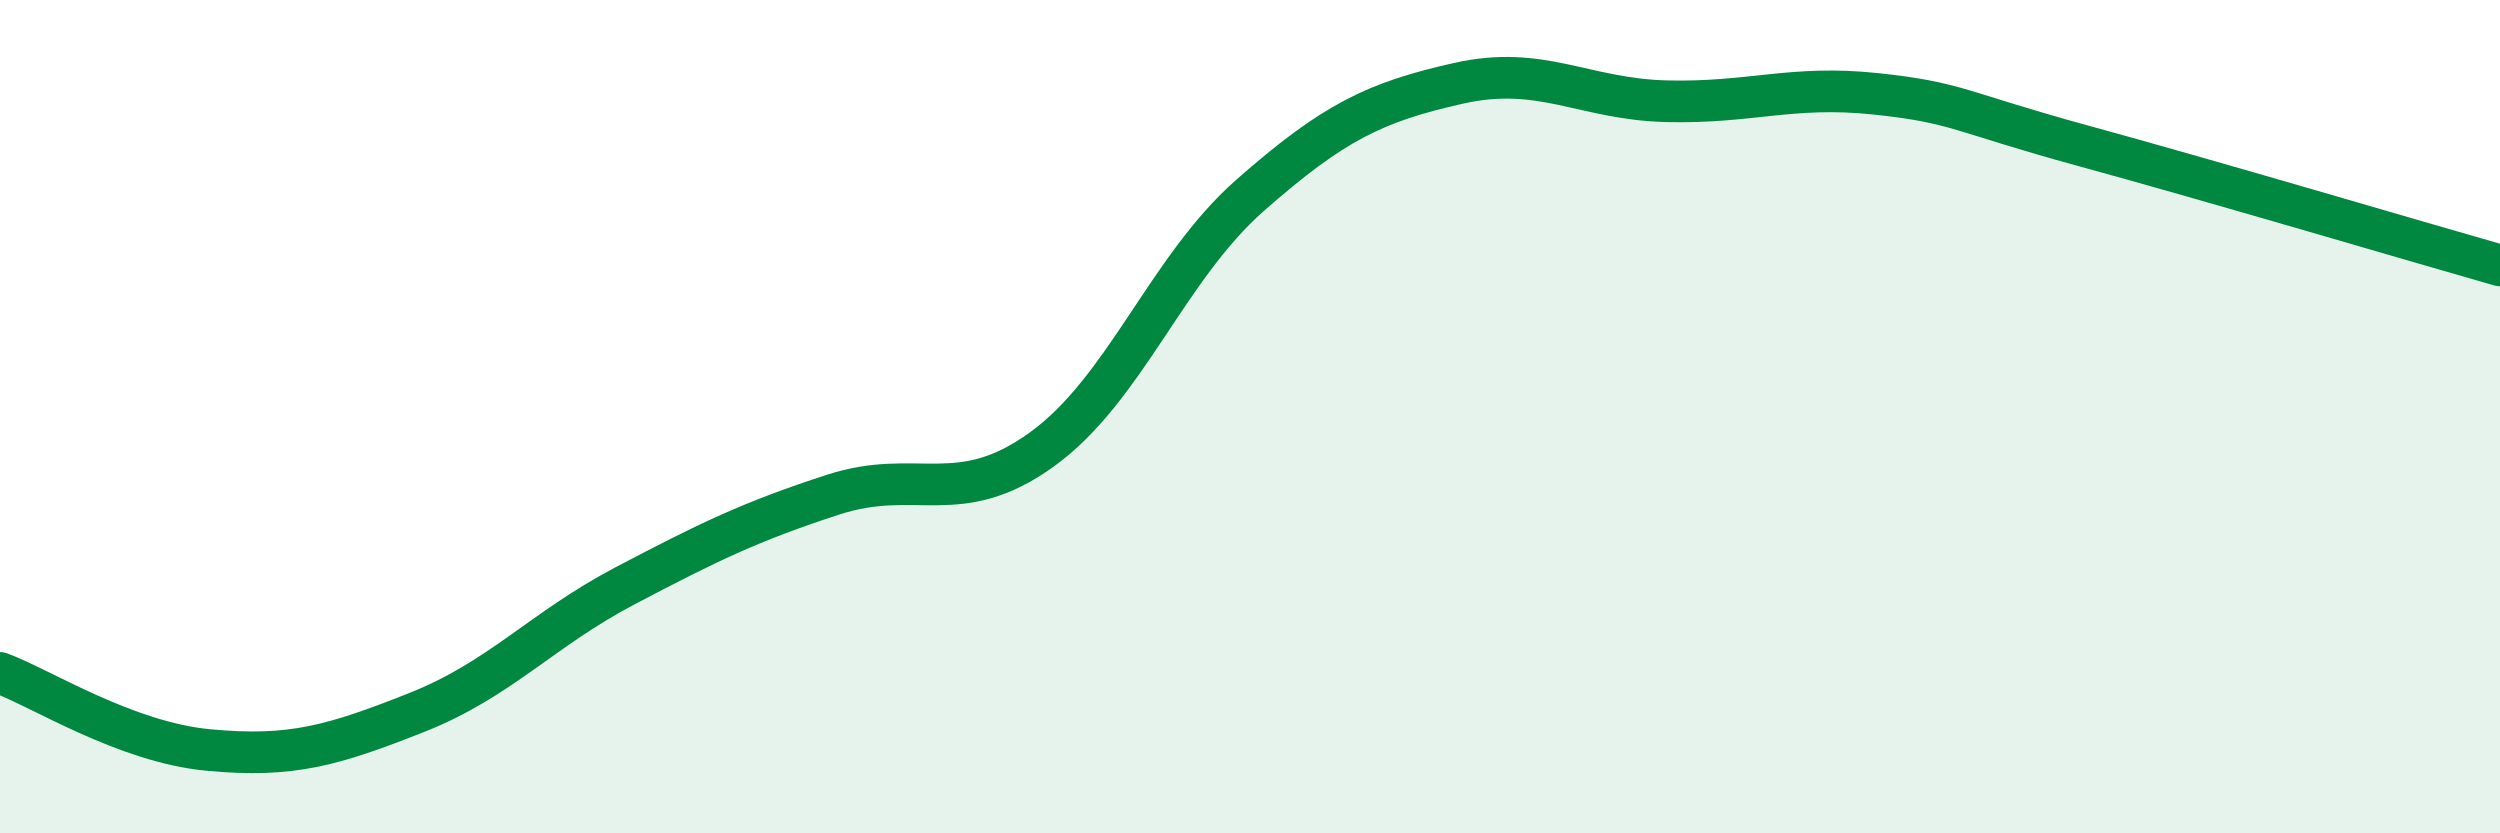 
    <svg width="60" height="20" viewBox="0 0 60 20" xmlns="http://www.w3.org/2000/svg">
      <path
        d="M 0,16.15 C 1,16.52 3,17.81 5,18 C 7,18.19 8,17.89 10,17.1 C 12,16.31 13,15.11 15,14.06 C 17,13.01 18,12.52 20,11.87 C 22,11.22 23,12.23 25,10.79 C 27,9.35 28,6.45 30,4.69 C 32,2.93 33,2.45 35,2 C 37,1.55 38,2.38 40,2.43 C 42,2.48 43,2.04 45,2.25 C 47,2.46 47,2.68 50,3.5 C 53,4.32 58,5.8 60,6.37L60 20L0 20Z"
        fill="#008740"
        opacity="0.1"
        stroke-linecap="round"
        stroke-linejoin="round"
      />
      <path
        d="M 0,16.15 C 1,16.52 3,17.81 5,18 C 7,18.19 8,17.89 10,17.1 C 12,16.31 13,15.11 15,14.06 C 17,13.01 18,12.52 20,11.87 C 22,11.22 23,12.23 25,10.79 C 27,9.35 28,6.45 30,4.69 C 32,2.93 33,2.45 35,2 C 37,1.55 38,2.38 40,2.43 C 42,2.48 43,2.04 45,2.25 C 47,2.46 47,2.68 50,3.5 C 53,4.32 58,5.8 60,6.37"
        stroke="#008740"
        stroke-width="1"
        fill="none"
        stroke-linecap="round"
        stroke-linejoin="round"
      />
    </svg>
  